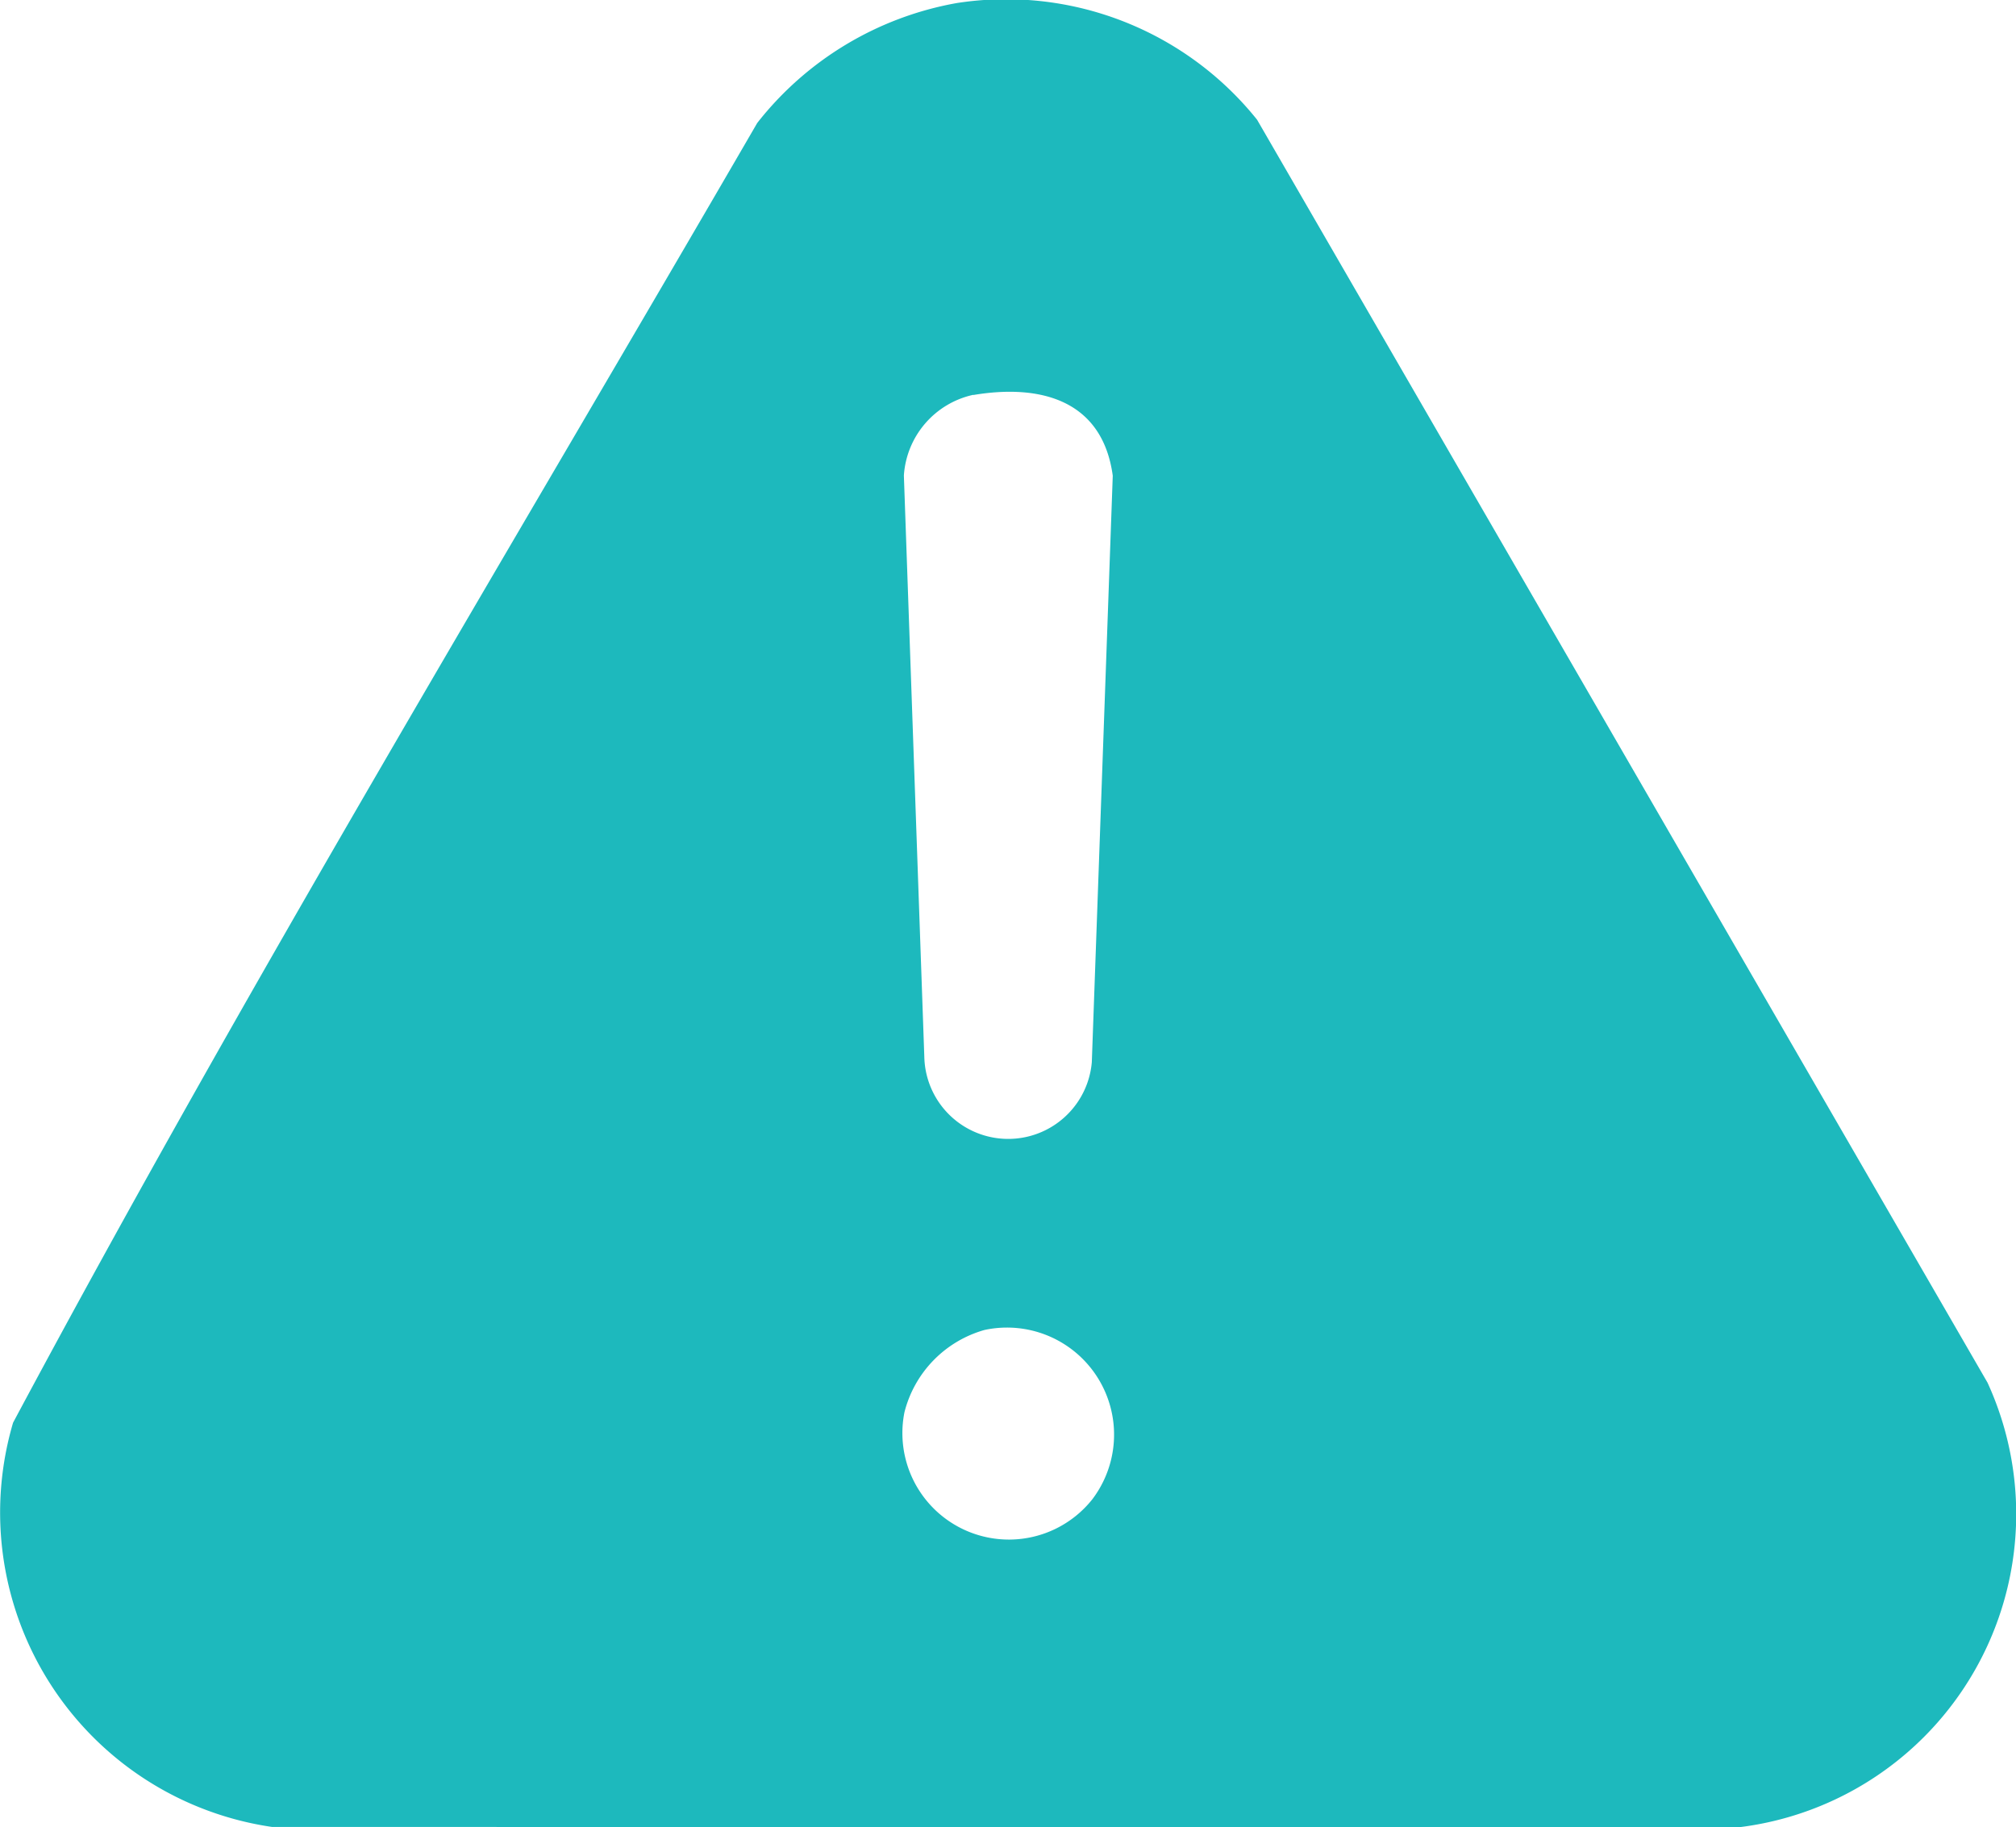 <svg id="Group_838" data-name="Group 838" xmlns="http://www.w3.org/2000/svg" xmlns:xlink="http://www.w3.org/1999/xlink" width="73.061" height="66.23" viewBox="0 0 73.061 66.23">
  <defs>
    <clipPath id="clip-path">
      <rect id="Rectangle_688" data-name="Rectangle 688" width="73.061" height="66.23" fill="#1db9bd"/>
    </clipPath>
  </defs>
  <g id="Group_837" data-name="Group 837" clip-path="url(#clip-path)">
    <path id="Path_2171" data-name="Path 2171" d="M72.03,50.118,45.557,4.339A11.655,11.655,0,0,0,34.666.112a11.821,11.821,0,0,0-7.223,4.345C18.371,20.1,8.994,35.627.474,51.567A11.518,11.518,0,0,0,9.855,66.22l53.18.01A11.437,11.437,0,0,0,72.03,50.118m-36.759-35.8c2.45-.412,4.684.191,5.056,2.925L39.568,38.5a3.041,3.041,0,0,1-6.07-.185l-.741-21.079a3.208,3.208,0,0,1,2.515-2.925m4.313,40.035a3.86,3.86,0,0,1-6.807-3.158,4.158,4.158,0,0,1,2.9-2.981,3.88,3.88,0,0,1,3.907,6.139" transform="translate(0 0)" fill="#1db9bd"/>
  </g>
</svg>
